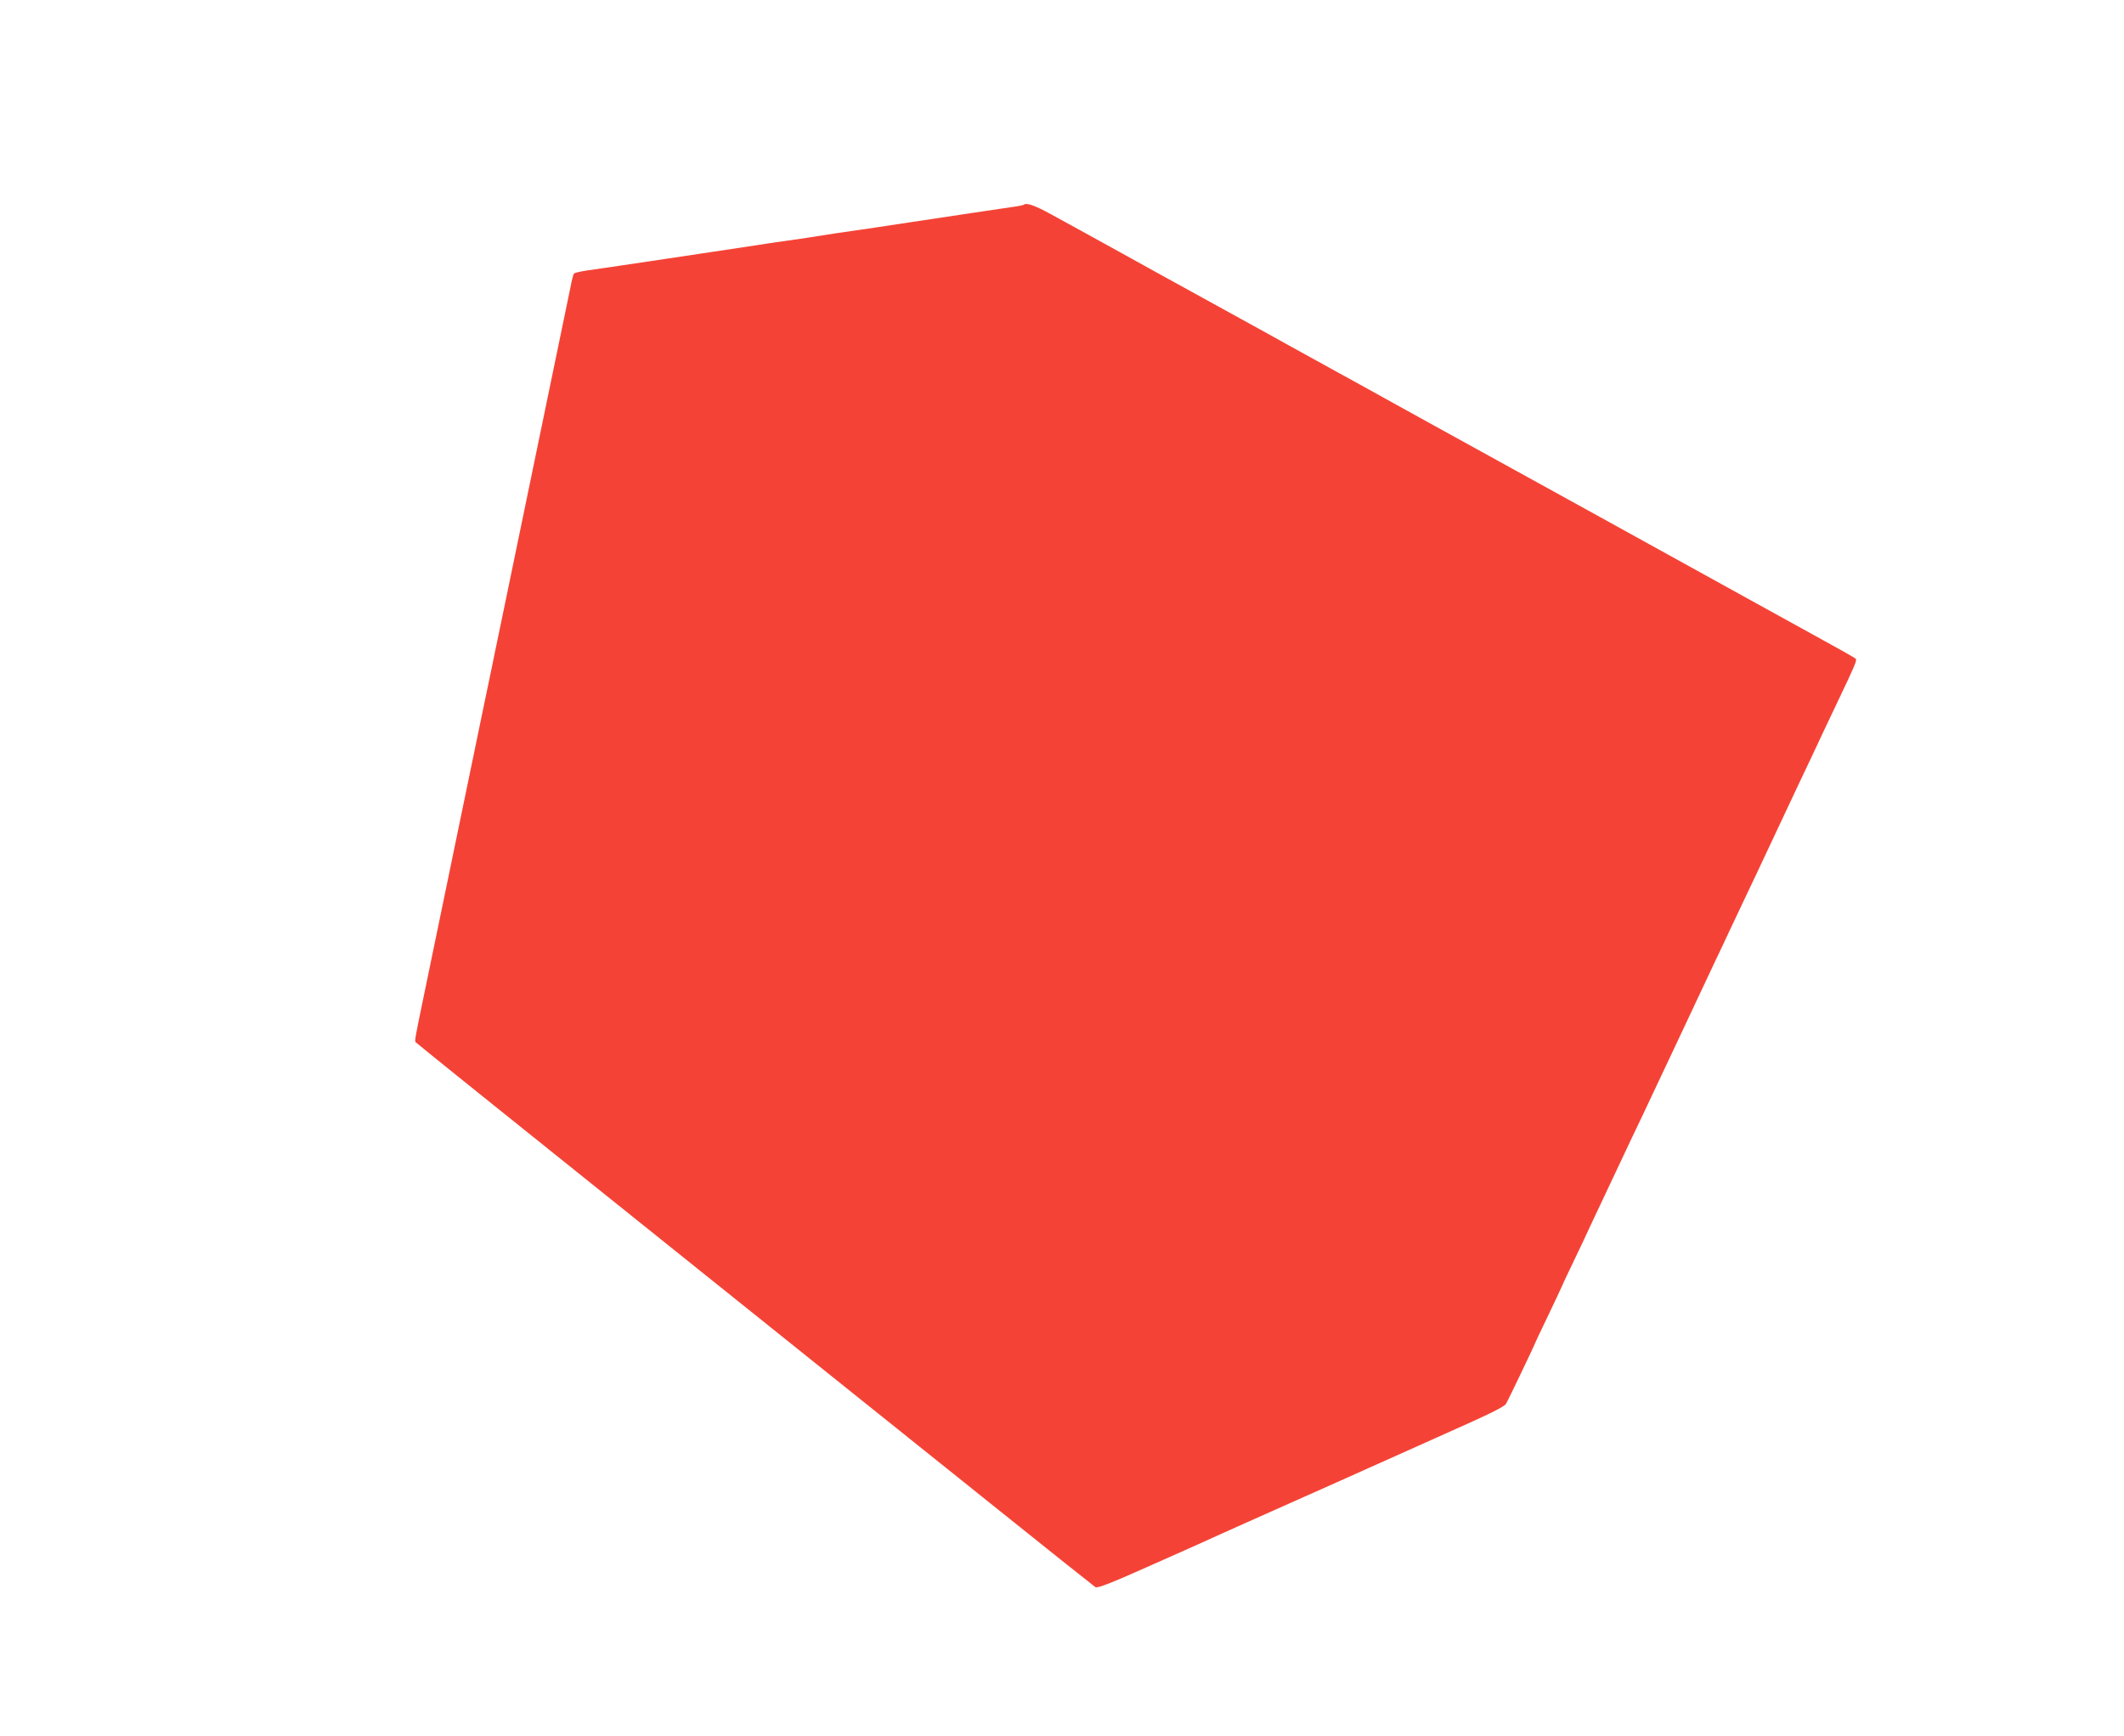 <?xml version="1.0" standalone="no"?>
<!DOCTYPE svg PUBLIC "-//W3C//DTD SVG 20010904//EN"
 "http://www.w3.org/TR/2001/REC-SVG-20010904/DTD/svg10.dtd">
<svg version="1.0" xmlns="http://www.w3.org/2000/svg"
 width="1280pt" height="1046pt" viewBox="0 0 1280 1046"
 preserveAspectRatio="xMidYMid meet">
<g transform="translate(0,1046) scale(0.1,-0.1)"
fill="#f44336" stroke="none">
<path d="M6169 9226 c-2 -2 -35 -9 -74 -14 -106 -16 -353 -52 -415 -62 -30 -5
-120 -18 -200 -30 -80 -12 -172 -26 -205 -31 -33 -5 -91 -14 -130 -19 -66 -9
-131 -19 -270 -41 -33 -5 -91 -14 -130 -19 -38 -5 -97 -14 -130 -19 -33 -5
-125 -19 -205 -31 -80 -12 -170 -25 -200 -30 -30 -5 -120 -18 -200 -30 -80
-12 -203 -30 -275 -41 -71 -10 -161 -24 -200 -29 -38 -6 -72 -14 -76 -18 -4
-4 -14 -43 -22 -87 -9 -44 -35 -168 -57 -275 -22 -107 -49 -238 -60 -290 -11
-52 -38 -183 -60 -290 -22 -107 -49 -238 -60 -290 -11 -52 -38 -183 -60 -290
-22 -107 -49 -238 -60 -290 -11 -52 -38 -183 -60 -290 -22 -107 -50 -238 -60
-290 -11 -52 -33 -158 -49 -235 -16 -77 -43 -210 -61 -295 -18 -85 -45 -216
-60 -290 -15 -74 -42 -205 -60 -290 -18 -85 -45 -216 -60 -290 -15 -74 -42
-205 -60 -290 -18 -85 -45 -218 -61 -295 -47 -226 -50 -245 -45 -254 3 -5 623
-503 1377 -1107 754 -605 1671 -1339 2038 -1633 366 -294 673 -538 682 -544
13 -8 91 22 350 138 184 81 368 164 409 183 41 19 235 105 430 192 195 87 380
169 410 183 30 14 78 35 105 47 28 13 209 94 404 181 264 117 358 163 367 181
14 23 174 358 174 363 0 1 36 78 80 169 44 92 80 169 80 170 0 2 31 68 69 147
38 79 87 182 108 229 51 108 192 407 250 530 44 91 75 157 161 340 22 47 60
128 85 180 24 52 82 174 127 270 45 96 103 218 127 270 25 52 63 132 84 178
22 45 56 119 78 165 21 45 59 125 84 177 24 52 82 174 127 270 45 96 103 218
127 270 54 113 113 239 158 335 18 39 61 129 95 200 89 187 102 217 93 226 -5
5 -89 53 -188 107 -99 55 -313 173 -475 262 -479 265 -1328 733 -1595 880 -77
43 -205 113 -285 157 -80 44 -212 117 -295 163 -82 46 -213 118 -290 160 -77
42 -207 114 -290 160 -82 46 -215 119 -295 163 -80 44 -208 114 -285 157 -77
42 -273 150 -435 240 -162 90 -347 191 -411 226 -101 56 -155 75 -170 60z"/>
</g>
</svg>

